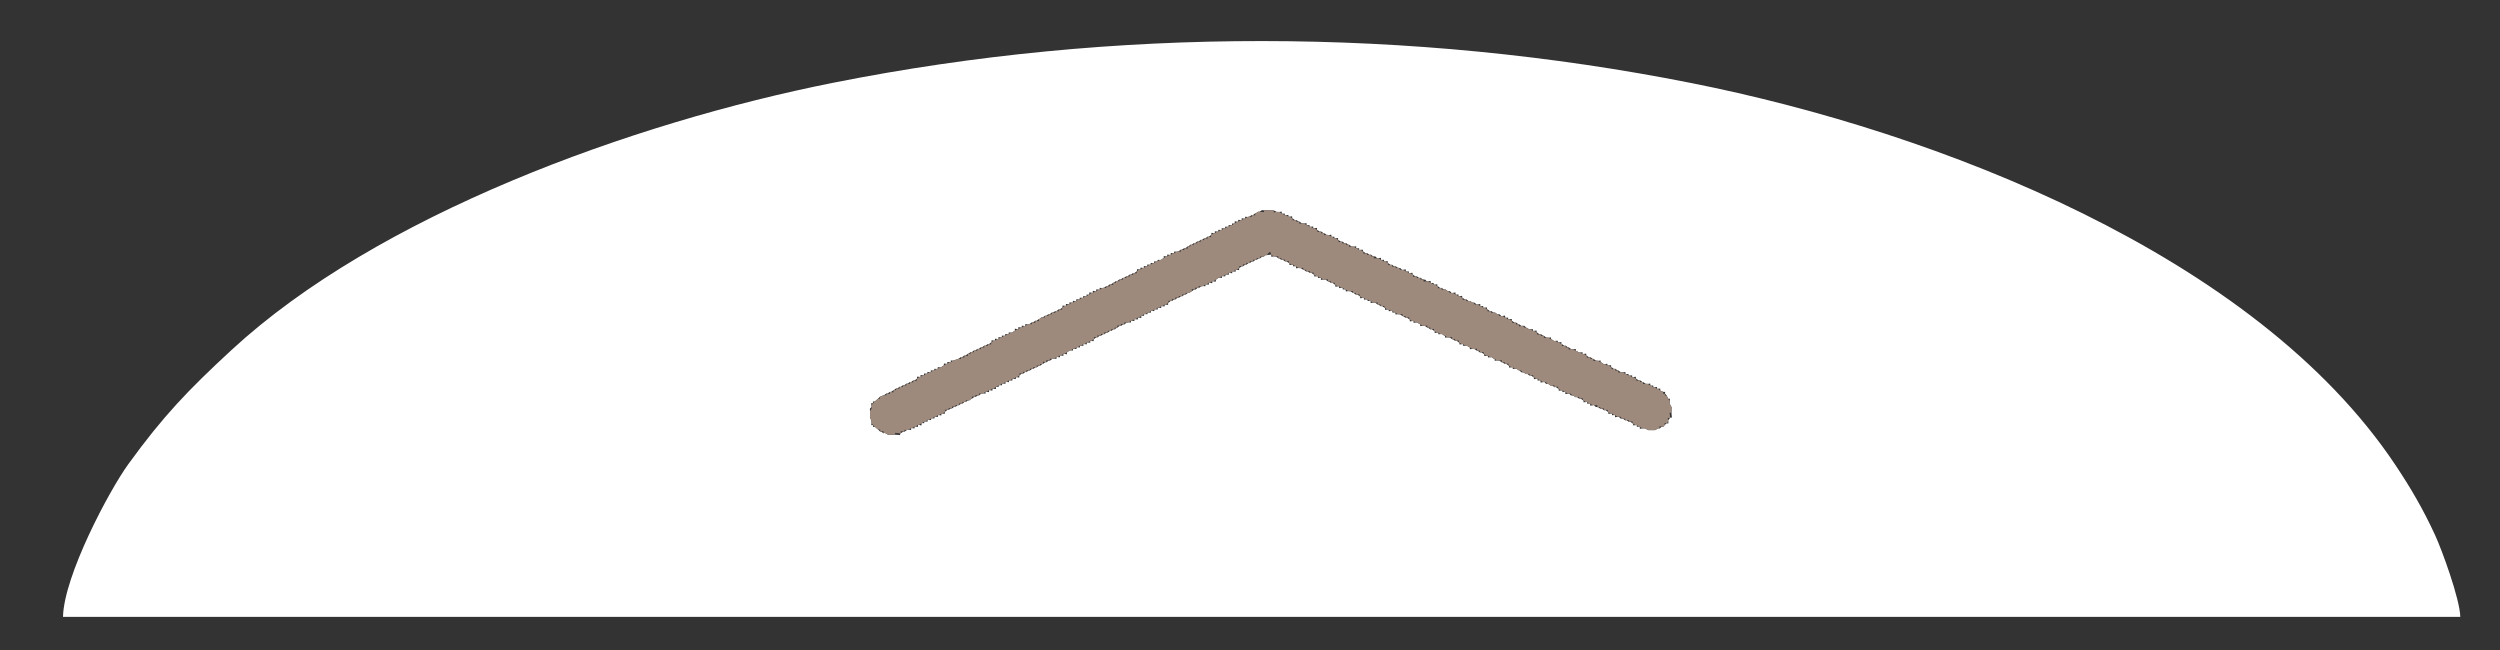 <?xml version="1.0" encoding="UTF-8"?>
<!DOCTYPE svg PUBLIC "-//W3C//DTD SVG 1.1//EN" "http://www.w3.org/Graphics/SVG/1.1/DTD/svg11.dtd">
<!-- Creator: CorelDRAW 2020 (64 Bit) -->
<svg xmlns="http://www.w3.org/2000/svg" xml:space="preserve" width="500px" height="130px" version="1.1" style="shape-rendering:geometricPrecision; text-rendering:geometricPrecision; image-rendering:optimizeQuality; fill-rule:evenodd; clip-rule:evenodd"
viewBox="0 0 500 130"
 xmlns:xlink="http://www.w3.org/1999/xlink"
 xmlns:xodm="http://www.corel.com/coreldraw/odm/2003">
 <rect x="0" y="0" width="500" height="130" fill="#333333" stroke="none"/>
 <defs>
  <style type="text/css">
   <![CDATA[
    .fil1 {fill:#9E897D}
    .fil0 {fill:white}
   ]]>
  </style>
 </defs>
 <g id="Camada_x0020_1">
  <g id="_1931693471184">
   <path class="fil0" d="M252.71 51.34l-0.27 0 -0.42 0.32 -0.26 0 -0.42 0.32 -0.26 0 -0.43 0.33 -0.25 -0.02 -0.44 0.33 -0.24 -0.01 -0.44 0.33 -0.24 -0.01 -0.45 0.34 -0.24 -0.02 -0.45 0.34 -0.08 0.05c0,0.53 0.12,0.38 -0.44,0.33l-0.25 -0.01c0,0.52 0.12,0.37 -0.44,0.33l-0.25 -0.01c0,0.5 0.12,0.36 -0.42,0.33l-0.26 -0.01c0,0.49 0.11,0.35 -0.43,0.32l-0.25 0c0,0.49 0.11,0.35 -0.43,0.33l-0.26 -0.01c0,0.48 0.1,0.33 -0.42,0.32l-0.27 0 -0.42 0.32 -0.12 0.04c0,0.58 0.13,0.43 -0.47,0.35l-0.23 -0.03c0,0.55 0.12,0.4 -0.45,0.34l-0.24 -0.02c0,0.53 0.12,0.39 -0.45,0.33l-0.24 -0.01c0,0.52 0.12,0.38 -0.44,0.33l-0.44 0.08 -0.44 0.33 -0.24 -0.02 -0.46 0.34 -0.22 -0.03 -0.47 0.35 -0.13 0.04 -0.41 0.31 -0.27 0 -0.43 0.32 -0.25 0 -0.43 0.32 -0.26 0 -0.42 0.33 -0.26 -0.02 -0.44 0.34 -0.24 -0.02 -0.44 0.34 -0.24 -0.02 -0.45 0.34 -0.08 0.05c0,0.53 0.12,0.39 -0.45,0.34l-0.24 -0.02c0,0.52 0.12,0.38 -0.44,0.34l-0.25 -0.02c0,0.51 0.12,0.37 -0.43,0.33l-0.26 -0.01c0,0.5 0.12,0.36 -0.42,0.33l-0.26 -0.01c0,0.49 0.11,0.35 -0.42,0.33l-0.27 -0.01c0,0.49 0.11,0.34 -0.41,0.33l-0.27 -0.01c0,0.48 0.11,0.33 -0.42,0.32l-0.26 0c0,0.47 0.1,0.33 -0.42,0.32l-0.14 0.04c0,0.56 0.13,0.42 -0.46,0.34l-0.23 -0.02c0,0.55 0.13,0.41 -0.45,0.34l-0.24 -0.02c0,0.53 0.12,0.39 -0.44,0.33l-0.25 -0.01c0,0.51 0.12,0.37 -0.43,0.32l-0.45 0.08 -0.44 0.34 -0.23 -0.02 -0.46 0.34 -0.23 -0.03 -0.47 0.35 -0.12 0.04 -0.42 0.31 -0.27 0 -0.42 0.33 -0.26 -0.01 -0.43 0.33 -0.25 -0.01 -0.43 0.33 -0.26 -0.01 -0.43 0.33 -0.24 -0.02 -0.44 0.34 -0.25 -0.02 -0.44 0.34 -0.09 0.05c0,0.53 0.12,0.39 -0.44,0.34l-0.24 -0.02c0,0.52 0.11,0.38 -0.45,0.33l-0.24 -0.01c0,0.52 0.12,0.38 -0.43,0.34l-0.26 -0.02c0,0.5 0.11,0.36 -0.43,0.33l-0.25 -0.01c0,0.5 0.11,0.36 -0.43,0.33l-0.26 -0.01c0,0.49 0.11,0.35 -0.42,0.33l-0.27 -0.01c0,0.48 0.11,0.33 -0.42,0.32l-0.26 0 -0.42 0.32 -0.13 0.04c0,0.56 0.13,0.42 -0.46,0.34l-0.24 -0.02c0,0.54 0.13,0.4 -0.44,0.34l-0.25 -0.02c0,0.53 0.12,0.39 -0.44,0.33l-0.25 -0.01c0,0.5 0.11,0.36 -0.43,0.32l-0.44 0.08 -0.46 0.34 -0.22 -0.02 -0.47 0.34 -0.21 -0.03 -0.47 0.35 -0.14 0.03 -0.42 0.32 -0.25 0 -0.43 0.33 -0.25 -0.01 -0.43 0.33 -0.26 -0.01 -0.43 0.33 -0.25 -0.01 -0.43 0.33 -0.25 -0.02 -0.44 0.34 -0.24 -0.02 -0.46 0.34 -0.07 0.05c0,0.54 0.12,0.39 -0.45,0.34l-0.24 -0.02c0,0.52 0.12,0.38 -0.44,0.34l-0.25 -0.02c0,0.51 0.11,0.36 -0.43,0.33l-0.25 -0.01c0,0.51 0.11,0.36 -0.43,0.33l-0.26 -0.01c0,0.49 0.11,0.35 -0.42,0.33l-0.27 -0.01c0,0.48 0.11,0.34 -0.42,0.33l-0.26 0c0,0.47 0.11,0.33 -0.42,0.32l-0.13 0.03c0,0.58 0.13,0.44 -0.47,0.35l-0.22 -0.03c0,0.56 0.12,0.41 -0.46,0.34l-0.23 -0.02c0,0.54 0.12,0.4 -0.45,0.34l-0.24 -0.02c0,0.52 0.11,0.38 -0.44,0.33l-0.44 0.08 -0.44 0.33 -0.24 -0.01 -0.45 0.33 -0.23 -0.02 -0.47 0.34 -0.13 0.04 -0.42 0.32 -0.27 0 -0.41 0.32 -0.27 0 -0.42 0.32 -0.26 0 -0.42 0.32 -0.27 -0.01 -0.42 0.33 -0.26 -0.01 -0.44 0.33 -0.23 -0.01 -0.45 0.33 -0.24 -0.02 -0.45 0.34 -0.08 0.05c0,0.53 0.12,0.38 -0.45,0.34l-0.23 -0.02c0,0.53 0.11,0.38 -0.45,0.34l-0.25 -0.02c0,0.51 0.12,0.37 -0.42,0.34l-0.26 -0.02c0,0.5 0.11,0.36 -0.43,0.33l-0.25 0c0,0.49 0.11,0.35 -0.42,0.32l-0.28 -0.01c0,0.48 0.11,0.34 -0.41,0.33l-0.26 0c0,0.47 0.1,0.32 -0.43,0.32l-0.12 0.03c0,0.59 0.13,0.44 -0.47,0.35l-0.23 -0.03c0,0.55 0.12,0.41 -0.45,0.34l-0.24 -0.01c0,0.53 0.12,0.39 -0.45,0.33l-0.24 -0.01c0,0.52 0.12,0.37 -0.43,0.32l-0.45 0.08 -0.44 0.33 -0.25 -0.03 -0.48 0.33 -0.15 0.02c0,0.49 0.1,0.33 -0.46,0.3l-0.53 -0.02 -1.36 0.02 -0.69 -0.39 -0.29 0.07 -0.47 -0.34 -0.19 0.01 -0.39 -0.4 -0.67 -0.56c-0.47,0 -0.36,0.12 -0.36,-0.34 -0.49,0 -0.35,0.1 -0.3,-0.43l-0.04 -0.48 -0.26 -0.65 -0.01 -1.26 -0.02 -0.47 0.34 -0.36 -0.03 -0.29c-0.06,-0.55 -0.2,-0.44 0.31,-0.43 -0.01,-0.47 -0.12,-0.35 0.35,-0.35l0.66 -0.56 0.37 -0.39 0.86 -0.34 0.45 -0.33 0.23 0.02 0.45 -0.34 0.23 0.03 0.48 -0.35 0.12 -0.04 0.42 -0.32 0.26 0 0.42 -0.32 0.26 0.01 0.43 -0.33 0.26 0.01 0.42 -0.33 0.26 0.01 0.43 -0.33 0.25 0.01 0.44 -0.33 0.24 0.02 0.45 -0.34 0.08 -0.05c0,-0.53 -0.12,-0.39 0.45,-0.34l0.24 0.02c0,-0.53 -0.12,-0.38 0.44,-0.34l0.25 0.02c0,-0.51 -0.12,-0.37 0.43,-0.34l0.25 0.01c0,-0.5 -0.11,-0.35 0.43,-0.32l0.25 0c0,-0.49 -0.11,-0.35 0.43,-0.32l0.27 0c0,-0.48 -0.11,-0.33 0.41,-0.32l0.27 0c0,-0.47 -0.1,-0.33 0.42,-0.32l0.26 0 0.42 -0.32 0.14 -0.03c0,-0.56 -0.13,-0.42 0.46,-0.35l0.23 0.02c0,-0.54 -0.12,-0.4 0.45,-0.33l0.24 0.01c0,-0.52 -0.12,-0.38 0.44,-0.33l1.12 -0.39 0.46 -0.33 0.22 0.02 0.47 -0.34 0.21 0.03 0.48 -0.36 0.13 -0.03 0.42 -0.32 0.26 0 0.42 -0.32 0.26 0.01 0.42 -0.33 0.26 0.01 0.44 -0.33 0.24 0.01 0.44 -0.34 0.25 0.02 0.44 -0.34 0.23 0.02 0.46 -0.34 0.08 -0.04c0,-0.54 -0.12,-0.39 0.44,-0.34l0.25 0.02c0,-0.52 -0.12,-0.38 0.43,-0.34l0.26 0.02c0,-0.51 -0.12,-0.37 0.42,-0.34l0.26 0.01c0,-0.5 -0.11,-0.35 0.43,-0.33l0.25 0.01c0,-0.49 -0.11,-0.35 0.43,-0.32l0.26 0c0,-0.48 -0.1,-0.33 0.42,-0.32l0.27 0 0.42 -0.32 0.12 -0.03c0,-0.58 -0.13,-0.44 0.47,-0.35l0.23 0.03c0,-0.56 -0.13,-0.42 0.45,-0.35l0.24 0.02c0,-0.53 -0.12,-0.38 0.45,-0.33l0.24 0.01c0,-0.52 -0.12,-0.37 0.44,-0.32l0.43 -0.09 0.45 -0.32 0.24 0.01 0.45 -0.34 0.23 0.03 0.47 -0.35 0.13 -0.03 0.41 -0.32 0.27 0 0.42 -0.32 0.27 0 0.42 -0.32 0.26 0 0.42 -0.33 0.26 0.02 0.44 -0.33 0.24 0.01 0.44 -0.33 0.24 0.01 0.44 -0.34 0.09 -0.04c0,-0.54 -0.12,-0.39 0.45,-0.34l0.23 0.01c0,-0.52 -0.11,-0.38 0.45,-0.33l0.25 0.01c0,-0.51 -0.12,-0.37 0.43,-0.33l0.26 0.02c0,-0.51 -0.12,-0.36 0.42,-0.34l0.26 0.01c0,-0.49 -0.12,-0.35 0.42,-0.33l0.26 0.01c0,-0.49 -0.1,-0.34 0.42,-0.33l0.27 0.01c0,-0.48 -0.1,-0.33 0.42,-0.32l0.26 0c0,-0.47 -0.11,-0.33 0.42,-0.32l0.13 -0.04c0,-0.57 -0.13,-0.42 0.47,-0.34l0.23 0.02c0,-0.55 -0.13,-0.41 0.45,-0.34l0.24 0.02c0,-0.53 -0.12,-0.39 0.44,-0.33l0.25 0.01c0,-0.51 -0.11,-0.37 0.43,-0.32l0.45 -0.08 0.44 -0.33 0.24 0.01 0.45 -0.34 0.23 0.03 0.46 -0.35 0.14 -0.03 0.41 -0.32 0.27 0 0.42 -0.32 0.26 0 0.43 -0.32 0.25 0.01 0.43 -0.33 0.26 0.01 0.43 -0.34 0.25 0.02 0.43 -0.34 0.25 0.02 0.45 -0.34 0.08 -0.05c0,-0.53 -0.12,-0.39 0.44,-0.34l0.25 0.02c0,-0.52 -0.12,-0.38 0.44,-0.33l0.24 0.01c0,-0.52 -0.12,-0.37 0.43,-0.33l0.26 0.01c0,-0.5 -0.11,-0.36 0.43,-0.33l0.25 0.01c0,-0.5 -0.11,-0.35 0.43,-0.33l0.26 0.01c0,-0.49 -0.11,-0.35 0.42,-0.33l0.27 0.01c0,-0.47 -0.1,-0.33 0.41,-0.32l0.27 0 0.42 -0.32 0.13 -0.04c0,-0.56 -0.13,-0.42 0.47,-0.34l0.23 0.02c0,-0.54 -0.13,-0.4 0.44,-0.34l0.25 0.02c0,-0.53 -0.12,-0.38 0.44,-0.33l0.25 0.01c0,-0.5 -0.11,-0.36 0.43,-0.32l0.44 -0.08 0.46 -0.34 0.22 0.02 0.47 -0.34 0.21 0.03 0.47 -0.35 0.14 -0.03 0.41 -0.32 0.26 0 0.43 -0.32 0.26 0 0.42 -0.33 0.26 0.02 0.43 -0.34 0.25 0.01 0.44 -0.33 0.24 0.02 0.44 -0.34 0.24 0.02 0.46 -0.34 0.07 -0.05c0,-0.53 -0.12,-0.39 0.45,-0.34l0.24 0.02c0,-0.52 -0.12,-0.38 0.44,-0.33l0.25 0.01c0,-0.5 -0.11,-0.36 0.43,-0.33l0.25 0.01c0,-0.5 -0.11,-0.36 0.43,-0.33l0.26 0.01c0,-0.49 -0.11,-0.35 0.42,-0.33l0.27 0.01c0,-0.48 -0.11,-0.33 0.42,-0.32l0.26 0c0,-0.48 -0.11,-0.33 0.42,-0.33l0.13 -0.03c0,-0.58 -0.13,-0.43 0.47,-0.35l0.22 0.03c0,-0.55 -0.12,-0.41 0.46,-0.34l0.24 0.02c0,-0.54 -0.12,-0.39 0.44,-0.33l0.25 0.01c0,-0.52 -0.12,-0.38 0.43,-0.33l0.44 -0.08 0.44 -0.33 0.25 0.02 0.45 -0.34 0.16 -0.03 0.44 -0.3 0.27 0.01 0.45 -0.31 0.44 0.02 1.96 0.03 0.58 0.29 0.55 0.01c0.57,-0.07 0.45,-0.21 0.45,0.33l0.17 0.02c0.54,-0.01 0.44,-0.16 0.44,0.32l0.29 -0.03c0.55,-0.03 0.44,-0.18 0.44,0.33l0.28 -0.03c0.58,-0.06 0.47,-0.21 0.47,0.33l0.11 0.04 0.45 0.32 0.29 -0.02 0.44 0.31 0.17 0.02 0.47 0.33 0.48 0.04c0.59,-0.07 0.47,-0.22 0.47,0.33l0.17 0.02c0.53,-0.01 0.43,-0.16 0.43,0.32l0.29 -0.02c0.55,-0.04 0.44,-0.18 0.44,0.32l0.28 -0.03c0.59,-0.06 0.47,-0.21 0.47,0.33l0.11 0.04 0.45 0.32 0.3 -0.02 0.43 0.31 0.17 0.02 0.47 0.33 0.48 0.04c0.59,-0.07 0.47,-0.22 0.47,0.34l0.17 0.01c0.54,-0.01 0.43,-0.16 0.43,0.32l0.3 -0.02c0.55,-0.04 0.44,-0.19 0.44,0.32l0.12 0.04 0.46 0.33 0.28 -0.03 0.45 0.32 0.29 -0.02 0.43 0.32 0.19 0.02 0.46 0.33 0.48 0.04c0.59,-0.08 0.46,-0.23 0.46,0.33l0.17 0.02c0.54,-0.02 0.43,-0.16 0.43,0.32l0.3 -0.03c0.55,-0.03 0.44,-0.18 0.44,0.33l0.13 0.03 0.46 0.34 0.28 -0.04 0.44 0.33 0.3 -0.03 0.43 0.32 0.18 0.02 0.32 0.04 0.34 0.36 0.28 -0.03c0.59,-0.08 0.47,-0.23 0.47,0.33l0.17 0.02c0.54,-0.02 0.44,-0.17 0.44,0.32l0.29 -0.03c0.55,-0.04 0.44,-0.19 0.44,0.33l0.12 0.04 0.46 0.33 0.29 -0.03 0.43 0.32 0.3 -0.02 0.43 0.31 0.19 0.02 0.32 0.05 0.33 0.35 0.28 -0.03c0.6,-0.08 0.47,-0.23 0.47,0.33l0.17 0.02c0.54,-0.01 0.44,-0.16 0.44,0.32l0.29 -0.02c0.55,-0.04 0.44,-0.19 0.44,0.32l0.13 0.04 0.46 0.33 0.28 -0.03 0.44 0.32 0.3 -0.02 0.43 0.31 0.18 0.03 0.33 0.04 0.33 0.35 0.28 -0.03c0.6,-0.08 0.47,-0.23 0.47,0.34l0.17 0.01c0.54,-0.02 0.43,-0.16 0.43,0.32l0.3 -0.02c0.56,-0.05 0.44,-0.19 0.44,0.32l0.13 0.04 0.45 0.33 0.29 -0.03 0.43 0.32 0.3 -0.02 0.43 0.31 0.19 0.03 0.32 0.04 0.33 0.36 0.28 -0.04c0.61,-0.08 0.48,-0.23 0.48,0.34l0.16 0.02c0.54,-0.03 0.44,-0.17 0.44,0.32l0.29 -0.03c0.56,-0.04 0.45,-0.19 0.45,0.33l0.12 0.03 0.45 0.33 0.29 -0.03 0.43 0.33 0.3 -0.02 0.43 0.31 0.19 0.02 0.33 0.04 0.33 0.36 0.27 -0.04c0.61,-0.08 0.48,-0.23 0.48,0.34l0.16 0.02c0.54,-0.02 0.44,-0.17 0.44,0.32l0.29 -0.03c0.57,-0.04 0.45,-0.19 0.45,0.33l0.13 0.03 0.45 0.33 0.29 -0.02 0.43 0.32 0.3 -0.02 0.43 0.31 0.18 0.03 0.33 0.03 0.33 0.36 0.28 -0.04c0.61,-0.08 0.48,-0.23 0.48,0.35l0.16 0.01c0.55,-0.02 0.44,-0.17 0.44,0.32l0.29 -0.03c0.56,-0.04 0.45,-0.19 0.45,0.33l0.12 0.04 0.45 0.33 0.29 -0.03 0.43 0.32 0.17 0.02 0.48 0.34 0.27 -0.04 0.33 0.03 0.33 0.37 0.18 0.02 0.44 0.31 0.3 -0.02c0.54,-0.03 0.44,-0.18 0.44,0.32l0.28 -0.02c0.57,-0.05 0.45,-0.2 0.45,0.33l0.12 0.03 0.46 0.33 0.28 -0.03 0.44 0.32 0.16 0.02 0.48 0.34 0.48 0.04c0.57,-0.06 0.46,-0.21 0.46,0.32l0.18 0.03 0.43 0.31 0.3 -0.03c0.54,-0.02 0.44,-0.17 0.44,0.33l0.28 -0.03c0.57,-0.05 0.45,-0.2 0.45,0.33l0.13 0.03 0.45 0.33 0.29 -0.02 0.43 0.31 0.17 0.02 0.48 0.34 0.47 0.04c0.58,-0.06 0.46,-0.21 0.46,0.32l0.19 0.03 0.43 0.31 0.29 -0.02c0.55,-0.03 0.44,-0.18 0.44,0.32l0.29 -0.03c0.56,-0.05 0.45,-0.19 0.45,0.33l0.12 0.04 0.45 0.32 0.29 -0.02 0.43 0.32 0.17 0.01 0.48 0.34 0.48 0.04c0.57,-0.06 0.46,-0.21 0.46,0.32l0.18 0.03 0.43 0.31 0.3 -0.02c0.55,-0.03 0.44,-0.18 0.44,0.32l0.28 -0.03c0.58,-0.05 0.46,-0.2 0.46,0.33l0.12 0.04 0.45 0.33 0.29 -0.03 0.43 0.32 0.17 0.02 0.47 0.33 0.48 0.04c0.58,-0.06 0.46,-0.21 0.46,0.33l0.18 0.02c0.54,-0.01 0.44,-0.16 0.44,0.31l0.29 -0.02c0.55,-0.03 0.44,-0.17 0.44,0.33l0.28 -0.03c0.58,-0.06 0.46,-0.21 0.46,0.33l0.12 0.03 0.45 0.33 0.29 -0.03 0.43 0.32 0.17 0.02 0.48 0.34 0.48 0.03c0.58,-0.07 0.46,-0.22 0.46,0.33l0.18 0.02c0.53,-0.01 0.43,-0.16 0.43,0.32l0.3 -0.02c0.54,-0.04 0.43,-0.18 0.43,0.32l0.25 -0.01c0.52,-0.02 0.4,-0.15 0.4,0.36l0.61 0.28c0.48,0.01 0.37,-0.11 0.35,0.36l0.34 0.35 0.27 0.65c0.5,0 0.36,-0.11 0.34,0.42l-0.05 0.55 0.41 0.73 -0.02 1.11 0.04 0.53c0.04,0.55 0.18,0.44 -0.31,0.44l-0.03 0.09 -0.36 0.46 0.04 0.27c-0.02,0.47 0.1,0.36 -0.37,0.32l-0.34 0.34 -0.33 0.37 -0.27 -0.04 -0.45 0.37 -0.23 -0.05 -0.68 0.37 -1.33 0.01 -0.69 -0.36 -0.54 0.01c-0.6,0.08 -0.48,0.23 -0.48,-0.34l-0.17 -0.02c-0.53,0.02 -0.43,0.17 -0.43,-0.31l-0.29 0.02c-0.56,0.04 -0.44,0.19 -0.44,-0.32l-0.13 -0.04 -0.46 -0.33 -0.28 0.03 -0.44 -0.33 -0.29 0.03 -0.43 -0.32 -0.19 -0.02 -0.33 -0.04 -0.33 -0.35 -0.28 0.03c-0.6,0.08 -0.47,0.23 -0.47,-0.34l-0.17 -0.02c-0.54,0.03 -0.43,0.17 -0.43,-0.31l-0.3 0.02c-0.55,0.04 -0.44,0.19 -0.44,-0.33l-0.12 -0.04 -0.46 -0.33 -0.28 0.03 -0.44 -0.32 -0.3 0.02 -0.43 -0.31 -0.18 -0.02 -0.33 -0.04 -0.33 -0.36 -0.28 0.04c-0.61,0.08 -0.48,0.23 -0.48,-0.34l-0.16 -0.02c-0.55,0.02 -0.44,0.17 -0.44,-0.32l-0.29 0.03c-0.56,0.04 -0.44,0.19 -0.44,-0.33l-0.13 -0.04 -0.46 -0.33 -0.28 0.03 -0.44 -0.32 -0.29 0.02 -0.43 -0.31 -0.19 -0.03 -0.33 -0.03 -0.33 -0.36 -0.28 0.03c-0.6,0.09 -0.47,0.24 -0.47,-0.34l-0.17 -0.01c-0.54,0.02 -0.43,0.17 -0.43,-0.32l-0.29 0.02c-0.56,0.05 -0.45,0.19 -0.45,-0.32l-0.12 -0.04 -0.46 -0.33 -0.28 0.03 -0.43 -0.32 -0.31 0.02 -0.43 -0.31 -0.19 -0.03 -0.32 -0.03 -0.33 -0.36 -0.28 0.03c-0.61,0.09 -0.48,0.24 -0.48,-0.34l-0.16 -0.01c-0.54,0.02 -0.44,0.17 -0.44,-0.32l-0.29 0.02c-0.56,0.05 -0.44,0.19 -0.44,-0.33l-0.13 -0.03 -0.45 -0.33 -0.29 0.03 -0.43 -0.32 -0.3 0.01 -0.43 -0.31 -0.19 -0.02 -0.33 -0.04 -0.33 -0.36 -0.18 -0.02 -0.44 -0.32 -0.29 0.02c-0.55,0.03 -0.44,0.17 -0.44,-0.32l-0.29 0.03c-0.56,0.04 -0.45,0.19 -0.45,-0.33l-0.12 -0.04 -0.45 -0.32 -0.29 0.02 -0.43 -0.32 -0.17 -0.01 -0.48 -0.34 -0.48 -0.04c-0.57,0.06 -0.46,0.21 -0.46,-0.32l-0.18 -0.03 -0.43 -0.31 -0.3 0.02c-0.55,0.03 -0.44,0.18 -0.44,-0.32l-0.28 0.03c-0.57,0.04 -0.45,0.19 -0.45,-0.33l-0.13 -0.04 -0.45 -0.33 -0.29 0.03 -0.43 -0.32 -0.17 -0.01 -0.48 -0.34 -0.48 -0.04c-0.57,0.06 -0.45,0.21 -0.45,-0.32l-0.18 -0.03 -0.43 -0.31 -0.3 0.02c-0.55,0.02 -0.44,0.17 -0.44,-0.32l-0.28 0.02c-0.57,0.05 -0.46,0.2 -0.46,-0.33l-0.12 -0.03 -0.45 -0.33 -0.29 0.03 -0.44 -0.32 -0.16 -0.02 -0.48 -0.34 -0.48 -0.03c-0.57,0.06 -0.46,0.21 -0.46,-0.33l-0.18 -0.02 -0.43 -0.31 -0.3 0.01c-0.54,0.03 -0.43,0.18 -0.43,-0.32l-0.29 0.03c-0.56,0.05 -0.45,0.2 -0.45,-0.33l-0.13 -0.03 -0.45 -0.33 -0.29 0.03 -0.43 -0.32 -0.17 -0.02 -0.48 -0.34 -0.48 -0.03c-0.57,0.06 -0.45,0.21 -0.45,-0.33l-0.18 -0.03 -0.43 -0.31 -0.3 0.02c-0.55,0.03 -0.44,0.18 -0.44,-0.32l-0.28 0.03c-0.58,0.05 -0.46,0.2 -0.46,-0.33l-0.12 -0.04 -0.45 -0.32 -0.29 0.02 -0.44 -0.31 -0.16 -0.02 -0.48 -0.34 -0.48 -0.04c-0.57,0.06 -0.45,0.21 -0.45,-0.32l-0.18 -0.03c-0.54,0.01 -0.44,0.16 -0.44,-0.31l-0.29 0.02c-0.55,0.03 -0.44,0.18 -0.44,-0.32l-0.28 0.03c-0.58,0.05 -0.46,0.2 -0.46,-0.33l-0.13 -0.04 -0.45 -0.32 -0.29 0.02 -0.43 -0.32 -0.17 -0.02 -0.47 -0.33 -0.48 -0.04c-0.58,0.07 -0.46,0.22 -0.46,-0.33l-0.18 -0.02c-0.53,0.01 -0.43,0.16 -0.43,-0.31l-0.3 0.02c-0.54,0.03 -0.43,0.18 -0.43,-0.32l-0.29 0.03c-0.58,0.05 -0.46,0.2 -0.46,-0.33l-0.12 -0.04 -0.45 -0.33 -0.29 0.03 -0.43 -0.32 -0.17 -0.02 -0.47 -0.33 -0.48 -0.04c-0.59,0.07 -0.47,0.22 -0.47,-0.33l-0.17 -0.02c-0.54,0.01 -0.44,0.16 -0.44,-0.32l-0.29 0.03c-0.55,0.03 -0.44,0.18 -0.44,-0.33l-0.28 0.03c-0.59,0.06 -0.47,0.21 -0.47,-0.33l-0.11 -0.04 -0.45 -0.32 -0.29 0.02 -0.44 -0.31 -0.17 -0.02 -0.47 -0.33 -0.48 -0.04c-0.59,0.07 -0.47,0.22 -0.47,-0.33l-0.17 -0.02c-0.53,0.01 -0.43,0.16 -0.43,-0.32l-0.29 0.02c-0.55,0.03 -0.44,0.18 -0.44,-0.32l-0.13 -0.04 -0.46 -0.33 -0.28 0.03 -0.45 -0.32 -0.29 0.02 -0.43 -0.31 -0.17 -0.03 -0.47 -0.32 -0.48 -0.04c-0.59,0.07 -0.47,0.22 -0.47,-0.34l-0.17 -0.02c-0.54,0.02 -0.43,0.17 -0.43,-0.31l-0.3 0.02c-0.55,0.04 -0.44,0.19 -0.44,-0.32l-0.13 -0.04 -0.46 -0.33 -0.28 0.03 -0.44 -0.32 -0.29 0.02 -0.43 -0.32 -0.19 -0.02 -0.46 -0.33 -0.47 -0.04c-0.6,0.08 -0.47,0.23 -0.47,-0.33l-0.06 -0.03 -0.81 0.1 -0.26 0 -0.42 0.32zm-240.11 72.04l479.46 0c-0.08,-3.58 -3.71,-13.5 -5.07,-16.42 -2.42,-5.23 -4.86,-9.39 -7.89,-13.93 -28.06,-42.13 -91.9,-66.71 -140.83,-76.42 -56.07,-11.14 -115.53,-11.23 -171.61,-0.06 -40.28,8.02 -91.17,26.46 -120.42,53.51 -8.58,7.93 -13.56,13.1 -20.56,22.75 -3.88,5.35 -12.9,22.35 -13.08,30.57z"/>
   <path class="fil1" d="M252.36 42.39l-0.45 -0.04 -0.27 -0.01 -0.44 0.3 -0.16 0.03c0,0.55 0.12,0.4 -0.45,0.34l-0.25 -0.02c0,0.53 0.12,0.38 -0.44,0.33l-0.44 0.08 -0.43 0.33 -0.25 -0.01 -0.44 0.33 -0.24 -0.02 -0.46 0.34 -0.22 -0.03 -0.47 0.35 -0.13 0.03 -0.42 0.33 -0.26 0 -0.42 0.32 -0.27 -0.01 -0.42 0.33 -0.26 -0.01 -0.43 0.33 -0.25 -0.01 -0.43 0.33 -0.25 -0.01 -0.44 0.33 -0.24 -0.02 -0.45 0.34 -0.07 0.05c0,0.55 0.12,0.4 -0.46,0.34l-0.24 -0.02c0,0.53 0.12,0.39 -0.44,0.34l-0.24 -0.02c0,0.52 0.11,0.37 -0.44,0.33l-0.25 -0.01c0,0.51 0.12,0.37 -0.43,0.34l-0.26 -0.02c0,0.49 0.11,0.35 -0.42,0.33l-0.26 0c0,0.48 0.11,0.34 -0.43,0.32l-0.26 0c0,0.47 0.11,0.33 -0.41,0.32l-0.14 0.03c0,0.58 0.14,0.44 -0.47,0.35l-0.21 -0.03c0,0.57 0.12,0.42 -0.47,0.34l-0.22 -0.02c0,0.55 0.12,0.41 -0.46,0.34l-0.44 0.08 -0.43 0.32 -0.25 -0.01 -0.44 0.33 -0.25 -0.02 -0.44 0.34 -0.23 -0.02 -0.47 0.34 -0.13 0.04 -0.42 0.32 -0.27 0 -0.41 0.32 -0.27 -0.01 -0.42 0.33 -0.26 -0.01 -0.43 0.33 -0.25 -0.01 -0.43 0.33 -0.26 -0.01 -0.43 0.33 -0.24 -0.01 -0.44 0.33 -0.25 -0.02 -0.44 0.34 -0.08 0.05c0,0.54 0.12,0.4 -0.45,0.34l-0.25 -0.02c0,0.53 0.12,0.38 -0.43,0.34l-0.25 -0.02c0,0.52 0.11,0.37 -0.43,0.34l-0.26 -0.01c0,0.5 0.11,0.36 -0.43,0.33l-0.25 -0.01c0,0.49 0.1,0.35 -0.43,0.32l-0.26 0c0,0.48 0.1,0.33 -0.42,0.32l-0.27 0c0,0.47 0.11,0.33 -0.41,0.32l-0.14 0.03c0,0.58 0.13,0.43 -0.46,0.35l-0.23 -0.03c0,0.56 0.12,0.41 -0.45,0.34l-0.24 -0.01c0,0.53 0.13,0.39 -0.44,0.33l-0.45 0.08 -0.43 0.32 -0.25 -0.01 -0.44 0.33 -0.24 -0.02 -0.45 0.34 -0.23 -0.02 -0.47 0.34 -0.13 0.04 -0.42 0.32 -0.26 0 -0.42 0.32 -0.27 -0.01 -0.42 0.33 -0.26 -0.01 -0.42 0.33 -0.26 -0.01 -0.42 0.34 -0.26 -0.02 -0.43 0.33 -0.25 -0.01 -0.45 0.33 -0.23 -0.01 -0.45 0.34 -0.09 0.04c0,0.53 0.12,0.38 -0.44,0.34l-0.24 -0.01c0,0.52 0.12,0.37 -0.44,0.33l-0.24 -0.01c0,0.51 0.11,0.37 -0.44,0.33l-0.26 -0.02c0,0.5 0.11,0.36 -0.42,0.33l-0.26 0c0,0.49 0.11,0.34 -0.42,0.32l-0.27 0c0,0.47 0.1,0.33 -0.42,0.32l-0.27 0 -0.41 0.32 -0.13 0.03c0,0.58 0.13,0.44 -0.47,0.35l-0.23 -0.03c0,0.55 0.12,0.41 -0.45,0.34l-0.24 -0.01c0,0.52 0.11,0.38 -0.45,0.32l-0.43 0.09 -0.44 0.32 -0.24 -0.01 -0.45 0.33 -0.24 -0.02 -0.45 0.35 -0.23 -0.03 -0.47 0.35 -0.12 0.03 -0.42 0.32 -0.27 0 -0.42 0.32 -0.26 0 -0.43 0.32 -0.25 -0.01 -0.43 0.33 -0.26 -0.01 -0.42 0.34 -0.26 -0.02 -0.43 0.34 -0.25 -0.02 -0.44 0.34 -0.08 0.04c0,0.55 0.12,0.4 -0.46,0.34l-0.23 -0.02c0,0.53 0.11,0.39 -0.44,0.34l-0.25 -0.02c0,0.52 0.11,0.38 -0.44,0.34l-0.24 -0.01c0,0.51 0.11,0.37 -0.44,0.33l-0.26 -0.01c0,0.49 0.12,0.35 -0.42,0.33l-0.26 -0.01c0,0.48 0.11,0.34 -0.42,0.32l-0.26 0c0,0.48 0.1,0.34 -0.42,0.32l-0.13 0.03c0,0.59 0.13,0.44 -0.48,0.36l-0.21 -0.03c0,0.56 0.13,0.41 -0.47,0.34l-0.22 -0.02c0,0.54 0.12,0.4 -0.46,0.33l-1.12 0.39 -0.44 0.33 -0.24 -0.01 -0.45 0.33 -0.23 -0.02 -0.46 0.35 -0.14 0.03 -0.42 0.32 -0.26 0 -0.42 0.32 -0.27 0 -0.41 0.32 -0.27 0 -0.43 0.32 -0.25 0 -0.43 0.32 -0.25 -0.01 -0.43 0.34 -0.25 -0.02 -0.44 0.34 -0.24 -0.02 -0.45 0.34 -0.08 0.05c0,0.53 0.12,0.39 -0.45,0.34l-0.24 -0.02c0,0.52 0.12,0.38 -0.44,0.33l-0.25 -0.01c0,0.51 0.12,0.37 -0.43,0.33l-0.26 -0.01c0,0.5 0.12,0.36 -0.42,0.33l-0.26 -0.01c0,0.49 0.11,0.35 -0.43,0.33l-0.26 -0.01c0,0.48 0.11,0.34 -0.42,0.32l-0.26 0c0,0.47 0.1,0.33 -0.42,0.32l-0.12 0.04c0,0.58 0.13,0.44 -0.48,0.35l-0.23 -0.03c0,0.55 0.13,0.41 -0.45,0.34l-0.23 -0.02c0,0.54 0.12,0.39 -0.45,0.33l-0.86 0.34c0,0.5 0.13,0.37 -0.37,0.39l-0.66 0.56 -0.35 0.35 -0.31 0.43 0.03 0.29 -0.01 0.36 -0.31 0.47 0.01 1.26 0.26 0.65 0.04 0.48 0.3 0.43 0.36 0.34 0.67 0.56c0.52,0 0.39,-0.12 0.39,0.4l0.19 -0.01c0.6,-0.09 0.47,-0.23 0.47,0.34l0.29 -0.07 0.69 0.39 1.36 -0.02c0,-0.55 -0.1,-0.36 0.53,-0.32l0.46 0.04 0.15 -0.02c0,-0.57 -0.13,-0.42 0.48,-0.33l0.25 0.03c0,-0.53 -0.12,-0.38 0.44,-0.33l0.45 -0.08 0.43 -0.32 0.24 0.01 0.45 -0.33 0.24 0.01 0.45 -0.34 0.23 0.03 0.47 -0.35 0.12 -0.03 0.43 -0.32 0.26 0 0.41 -0.33 0.28 0.01 0.42 -0.32 0.25 0 0.43 -0.33 0.26 0.02 0.42 -0.34 0.25 0.02 0.45 -0.34 0.23 0.02 0.45 -0.34 0.08 -0.05c0,-0.54 -0.12,-0.39 0.45,-0.34l0.24 0.02c0,-0.52 -0.12,-0.38 0.45,-0.33l0.23 0.01c0,-0.52 -0.11,-0.38 0.44,-0.33l0.26 0.01c0,-0.51 -0.12,-0.36 0.42,-0.33l0.27 0.01c0,-0.49 -0.11,-0.35 0.42,-0.32l0.26 0c0,-0.49 -0.11,-0.34 0.42,-0.32l0.27 0c0,-0.48 -0.11,-0.34 0.41,-0.32l0.27 0 0.42 -0.32 0.13 -0.04c0,-0.57 -0.13,-0.42 0.47,-0.34l0.23 0.02c0,-0.54 -0.13,-0.4 0.45,-0.33l0.24 0.01c0,-0.52 -0.12,-0.38 0.44,-0.33l0.44 -0.08 0.44 -0.33 0.24 0.02 0.45 -0.34 0.23 0.02 0.46 -0.34 0.22 0.03 0.47 -0.35 0.13 -0.03 0.42 -0.32 0.26 0 0.42 -0.33 0.27 0.01 0.42 -0.33 0.26 0.01 0.43 -0.33 0.25 0.01 0.43 -0.33 0.25 0.02 0.44 -0.34 0.24 0.02 0.45 -0.34 0.07 -0.05c0,-0.54 -0.12,-0.4 0.46,-0.34l0.24 0.02c0,-0.53 -0.12,-0.38 0.44,-0.34l0.25 0.02c0,-0.51 -0.12,-0.37 0.43,-0.33l0.25 0.01c0,-0.51 -0.12,-0.37 0.43,-0.33l0.26 0.01c0,-0.49 -0.11,-0.35 0.43,-0.33l0.25 0.01c0,-0.49 -0.11,-0.34 0.43,-0.33l0.25 0c0,-0.47 -0.1,-0.33 0.42,-0.32l0.14 -0.03c0,-0.58 -0.14,-0.44 0.47,-0.35l0.21 0.03c0,-0.57 -0.12,-0.42 0.47,-0.34l0.22 0.02c0,-0.55 -0.12,-0.41 0.46,-0.34l0.44 -0.08 0.43 -0.32 0.25 0.01 0.44 -0.33 0.25 0.02 0.44 -0.34 0.24 0.02 0.46 -0.34 0.13 -0.04 0.42 -0.32 0.26 0 0.42 -0.32 0.27 0.01 0.42 -0.33 0.26 0.01 0.43 -0.33 0.25 0.01 0.43 -0.33 0.26 0.02 0.43 -0.34 0.24 0.01 0.45 -0.33 0.24 0.02 0.44 -0.34 0.09 -0.05c0,-0.54 -0.13,-0.39 0.44,-0.34l0.25 0.02c0,-0.52 -0.12,-0.38 0.44,-0.34l0.24 0.02c0,-0.51 -0.11,-0.37 0.43,-0.33l0.26 0.01c0,-0.51 -0.11,-0.36 0.43,-0.33l0.25 0.01c0,-0.5 -0.1,-0.35 0.43,-0.33l0.26 0.01c0,-0.48 -0.1,-0.34 0.42,-0.33l0.27 0c0,-0.47 -0.11,-0.32 0.42,-0.31l0.12 -0.04c0,-0.59 -0.14,-0.44 0.47,-0.35l0.23 0.03c0,-0.55 -0.12,-0.41 0.46,-0.34l0.23 0.02c0,-0.54 -0.13,-0.4 0.44,-0.34l0.45 -0.08 0.43 -0.32 0.25 0.01 0.44 -0.33 0.24 0.02 0.45 -0.34 0.23 0.02 0.46 -0.34 0.14 -0.04 0.42 -0.32 0.26 0 0.42 -0.32 0.27 0.01 0.41 -0.33 0.27 0.01 0.42 -0.33 0.26 0.01 0.42 -0.33 0.26 0.01 0.43 -0.33 0.25 0.02 0.44 -0.34 0.24 0.02 0.45 -0.34 0.08 -0.05c0,-0.53 -0.12,-0.39 0.45,-0.34l0.24 0.02c0,-0.53 -0.12,-0.38 0.44,-0.34l0.24 0.02c0,-0.52 -0.11,-0.38 0.44,-0.34l0.26 0.02c0,-0.5 -0.12,-0.36 0.42,-0.33l0.26 0c0,-0.48 -0.11,-0.34 0.43,-0.32l0.25 0c0,-0.48 -0.1,-0.34 0.43,-0.32l0.27 0 0.41 -0.31 0.13 -0.04c0,-0.58 -0.13,-0.43 0.47,-0.35l0.22 0.03c0,-0.56 -0.12,-0.42 0.46,-0.34l0.24 0.02c0,-0.52 -0.11,-0.38 0.44,-0.33l0.44 -0.08 0.44 -0.33 0.24 0.01 0.45 -0.33 0.24 0.02 0.45 -0.34 0.23 0.03 0.47 -0.35 0.12 -0.04 0.42 -0.32 0.27 0 0.42 -0.32 0.26 0.01 0.43 -0.33 0.25 0 0.43 -0.32 0.26 0.01 0.42 -0.33 0.25 0.01 0.44 -0.33 0.25 0.01 0.44 -0.33 0.08 -0.05c0,-0.54 -0.12,-0.4 0.45,-0.34l0.24 0.02c0,-0.53 -0.12,-0.39 0.45,-0.34l0.24 0.01c0,-0.52 -0.12,-0.37 0.44,-0.33l0.24 0.01c0,-0.51 -0.11,-0.36 0.44,-0.33l0.25 0.02c0,-0.5 -0.11,-0.36 0.43,-0.33l0.26 0c0,-0.48 -0.11,-0.34 0.42,-0.32l0.26 0c0,-0.48 -0.1,-0.33 0.42,-0.32l0.27 0 0.42 -0.32 0.26 0c0.14,-0.26 0.81,-1.13 0.81,-0.1l0.06 0.03 0.47 0.33 0.47 0.04c0.59,-0.07 0.46,-0.21 0.46,0.33l0.19 0.02c0.53,-0.01 0.43,-0.16 0.43,0.32l0.29 -0.02c0.55,-0.04 0.44,-0.19 0.44,0.32l0.28 -0.03c0.58,-0.06 0.46,-0.21 0.46,0.33l0.13 0.04 0.44 0.32 0.3 -0.02 0.43 0.31 0.17 0.02 0.47 0.34 0.48 0.04c0.59,-0.08 0.47,-0.23 0.47,0.32l0.17 0.03c0.54,-0.02 0.43,-0.17 0.43,0.31l0.29 -0.02c0.56,-0.04 0.45,-0.19 0.45,0.32l0.28 -0.03c0.58,-0.06 0.46,-0.21 0.46,0.33l0.13 0.04 0.44 0.32 0.29 -0.02 0.43 0.32 0.17 0.02 0.47 0.33 0.48 0.04c0.6,-0.08 0.47,-0.23 0.47,0.33l0.17 0.02c0.54,-0.02 0.44,-0.17 0.44,0.31l0.29 -0.02c0.56,-0.04 0.45,-0.19 0.45,0.32l0.11 0.04 0.47 0.33 0.28 -0.03 0.44 0.33 0.29 -0.03 0.44 0.32 0.17 0.02 0.47 0.33 0.48 0.04c0.59,-0.08 0.47,-0.23 0.47,0.33l0.17 0.02c0.53,-0.02 0.43,-0.16 0.43,0.32l0.29 -0.03c0.56,-0.04 0.45,-0.19 0.45,0.33l0.12 0.04 0.46 0.33 0.29 -0.03 0.43 0.32 0.3 -0.02 0.43 0.31 0.18 0.02 0.46 0.33 0.48 0.04c0.6,-0.08 0.47,-0.23 0.47,0.33l0.17 0.02c0.54,-0.02 0.43,-0.17 0.43,0.32l0.29 -0.02c0.56,-0.05 0.45,-0.19 0.45,0.32l0.13 0.04 0.46 0.33 0.28 -0.03 0.44 0.32 0.29 -0.02 0.44 0.31 0.18 0.03 0.45 0.32 0.48 0.04c0.6,-0.08 0.48,-0.23 0.48,0.34l0.16 0.02c0.54,-0.02 0.44,-0.17 0.44,0.31l0.29 -0.02c0.56,-0.05 0.45,-0.2 0.45,0.32l0.12 0.04 0.46 0.33 0.28 -0.03 0.44 0.32 0.3 -0.02 0.43 0.31 0.18 0.03 0.45 0.33 0.48 0.03c0.61,-0.08 0.48,-0.23 0.48,0.34l0.17 0.02c0.54,-0.02 0.43,-0.17 0.43,0.32l0.29 -0.03c0.57,-0.05 0.45,-0.2 0.45,0.33l0.13 0.03 0.45 0.33 0.29 -0.03 0.43 0.32 0.3 -0.01 0.43 0.31 0.18 0.02 0.46 0.33 0.48 0.03c0.61,-0.08 0.48,-0.24 0.48,0.34l0.16 0.02c0.54,-0.02 0.44,-0.17 0.44,0.32l0.29 -0.03c0.57,-0.05 0.45,-0.2 0.45,0.33l0.12 0.03 0.46 0.33 0.28 -0.02 0.44 0.32 0.3 -0.02 0.43 0.31 0.18 0.03 0.45 0.32 0.48 0.04c0.61,-0.09 0.48,-0.24 0.48,0.34l0.17 0.01c0.54,-0.03 0.43,-0.17 0.43,0.32l0.29 -0.03c0.57,-0.04 0.45,-0.19 0.45,0.33l0.13 0.04 0.45 0.33 0.28 -0.03 0.44 0.32 0.3 -0.02 0.43 0.31 0.18 0.03 0.46 0.32 0.48 0.04c0.61,-0.1 0.48,-0.25 0.48,0.34l0.17 0.01c0.54,-0.03 0.43,-0.17 0.43,0.32l0.29 -0.02c0.57,-0.06 0.45,-0.21 0.45,0.32l0.12 0.04 0.45 0.33 0.29 -0.03 0.44 0.32 0.29 -0.02 0.44 0.32 0.18 0.02 0.33 0.03 0.33 0.37 0.19 0.02 0.43 0.31 0.3 -0.01c0.54,-0.03 0.43,-0.18 0.43,0.32l0.29 -0.03c0.57,-0.05 0.45,-0.2 0.45,0.33l0.13 0.03 0.44 0.33 0.29 -0.02 0.44 0.32 0.16 0.01 0.48 0.34 0.28 -0.03 0.33 0.03 0.32 0.36 0.19 0.03 0.43 0.31 0.31 -0.02c0.54,-0.03 0.43,-0.18 0.43,0.32l0.28 -0.03c0.58,-0.06 0.46,-0.21 0.46,0.33l0.12 0.04 0.45 0.32 0.29 -0.02 0.43 0.32 0.17 0.01 0.47 0.34 0.28 -0.03 0.33 0.03 0.33 0.36 0.19 0.03 0.43 0.31 0.29 -0.02c0.55,-0.03 0.44,-0.18 0.44,0.32l0.28 -0.03c0.58,-0.05 0.46,-0.2 0.46,0.33l0.13 0.04 0.44 0.33 0.29 -0.03 0.44 0.32 0.16 0.02 0.48 0.34 0.28 -0.04 0.33 0.03c0.46,-0.01 0.33,-0.12 0.33,0.37l0.18 0.02c0.53,-0.01 0.43,-0.16 0.43,0.31l0.3 -0.02c0.55,-0.03 0.44,-0.18 0.44,0.32l0.28 -0.03c0.58,-0.05 0.46,-0.2 0.46,0.33l0.12 0.04 0.44 0.33 0.3 -0.02 0.43 0.31 0.17 0.02 0.47 0.34 0.28 -0.03 0.33 0.02 0.33 0.37 0.19 0.02c0.53,-0.01 0.43,-0.16 0.43,0.32l0.29 -0.03c0.55,-0.03 0.44,-0.18 0.44,0.33l0.28 -0.03c0.58,-0.06 0.46,-0.21 0.46,0.33l0.13 0.04 0.44 0.32 0.29 -0.02 0.43 0.31 0.17 0.02 0.48 0.34 0.54 -0.01 0.69 0.36 1.33 -0.01 0.68 -0.37 0.23 0.05c0,-0.58 -0.13,-0.44 0.45,-0.37l0.27 0.04 0.33 -0.37c-0.04,-0.49 -0.15,-0.38 0.34,-0.34l0.37 -0.32 -0.04 -0.27c-0.07,-0.59 -0.21,-0.46 0.36,-0.46l0.03 -0.09 -0.03 -0.44c-0.03,-0.63 -0.22,-0.53 0.3,-0.53l0.02 -1.11 -0.41 -0.73 0.05 -0.55 -0.34 -0.42 -0.27 -0.65c-0.47,0 -0.36,0.12 -0.34,-0.35 -0.47,0.01 -0.35,0.12 -0.35,-0.36l-0.61 -0.28 -0.4 -0.36 -0.25 0.01 -0.43 -0.32 -0.3 0.02 -0.43 -0.32 -0.18 -0.02 -0.46 -0.33 -0.48 -0.03c-0.61,0.08 -0.48,0.23 -0.48,-0.34l-0.17 -0.02c-0.53,0.02 -0.43,0.17 -0.43,-0.32l-0.29 0.03c-0.56,0.04 -0.45,0.19 -0.45,-0.33l-0.12 -0.03 -0.46 -0.33 -0.28 0.03 -0.44 -0.33 -0.29 0.02 -0.44 -0.31 -0.18 -0.02 -0.46 -0.33 -0.48 -0.04c-0.6,0.08 -0.47,0.24 -0.47,-0.33l-0.17 -0.02c-0.54,0.02 -0.43,0.17 -0.43,-0.32l-0.29 0.03c-0.57,0.04 -0.45,0.19 -0.45,-0.33l-0.12 -0.04 -0.46 -0.33 -0.28 0.03 -0.44 -0.32 -0.3 0.02 -0.43 -0.31 -0.18 -0.03 -0.46 -0.32 -0.48 -0.04c-0.61,0.09 -0.48,0.24 -0.48,-0.34l-0.17 -0.01c-0.53,0.02 -0.43,0.17 -0.43,-0.32l-0.29 0.02c-0.56,0.05 -0.45,0.2 -0.45,-0.32l-0.12 -0.04 -0.45 -0.33 -0.29 0.03 -0.44 -0.32 -0.29 0.02 -0.43 -0.31 -0.19 -0.03 -0.46 -0.32 -0.47 -0.04c-0.61,0.09 -0.48,0.24 -0.48,-0.34l-0.17 -0.02c-0.54,0.03 -0.43,0.18 -0.43,-0.31l-0.29 0.02c-0.57,0.05 -0.45,0.2 -0.45,-0.33l-0.13 -0.03 -0.45 -0.33 -0.28 0.03 -0.44 -0.33 -0.3 0.03 -0.43 -0.31 -0.18 -0.03 -0.46 -0.32 -0.48 -0.04c-0.62,0.09 -0.48,0.25 -0.48,-0.34l-0.16 -0.02c-0.54,0.03 -0.44,0.18 -0.44,-0.32l-0.28 0.03c-0.57,0.05 -0.46,0.2 -0.46,-0.33l-0.12 -0.03 -0.45 -0.33 -0.28 0.02 -0.44 -0.32 -0.3 0.02 -0.44 -0.31 -0.18 -0.02 -0.33 -0.04 -0.33 -0.36 -0.27 0.04c-0.62,0.09 -0.48,0.24 -0.48,-0.34l-0.17 -0.02c-0.54,0.03 -0.43,0.18 -0.43,-0.32l-0.29 0.03c-0.57,0.05 -0.45,0.2 -0.45,-0.33l-0.12 -0.04 -0.45 -0.33 -0.29 0.03 -0.44 -0.32 -0.16 -0.01 -0.48 -0.35 -0.28 0.04 -0.33 -0.03 -0.33 -0.36 -0.18 -0.03 -0.43 -0.31 -0.3 0.02c-0.54,0.03 -0.43,0.17 -0.43,-0.32l-0.29 0.02c-0.57,0.05 -0.45,0.2 -0.45,-0.33l-0.13 -0.03 -0.45 -0.33 -0.29 0.03 -0.44 -0.32 -0.16 -0.02 -0.48 -0.34 -0.27 0.04 -0.33 -0.03 -0.33 -0.37 -0.19 -0.02 -0.43 -0.31 -0.3 0.02c-0.54,0.03 -0.43,0.17 -0.43,-0.33l-0.29 0.03c-0.57,0.06 -0.45,0.21 -0.45,-0.33l-0.12 -0.03 -0.45 -0.33 -0.29 0.03 -0.44 -0.32 -0.16 -0.02 -0.48 -0.34 -0.28 0.04 -0.33 -0.03 -0.32 -0.37 -0.19 -0.03 -0.43 -0.31 -0.3 0.02c-0.54,0.03 -0.43,0.18 -0.43,-0.32l-0.29 0.03c-0.57,0.05 -0.45,0.2 -0.45,-0.33l-0.13 -0.04 -0.44 -0.32 -0.3 0.02 -0.43 -0.32 -0.17 -0.01 -0.47 -0.34 -0.28 0.03 -0.33 -0.02c-0.46,0.01 -0.33,0.11 -0.33,-0.37l-0.18 -0.03c-0.53,0.01 -0.43,0.16 -0.43,-0.31l-0.3 0.02c-0.55,0.04 -0.44,0.18 -0.44,-0.32l-0.28 0.03c-0.58,0.06 -0.46,0.21 -0.46,-0.33l-0.13 -0.04 -0.44 -0.32 -0.29 0.02 -0.44 -0.32 -0.17 -0.02 -0.47 -0.33 -0.28 0.03 -0.33 -0.02 -0.32 -0.38 -0.19 -0.02c-0.53,0.01 -0.43,0.16 -0.43,-0.31l-0.3 0.02c-0.55,0.03 -0.43,0.18 -0.43,-0.32l-0.29 0.03c-0.58,0.06 -0.46,0.21 -0.46,-0.33l-0.12 -0.04 -0.44 -0.33 -0.29 0.03 -0.44 -0.32 -0.17 -0.02 -0.47 -0.33 -0.28 0.03 -0.34 -0.02c-0.46,0.01 -0.32,0.11 -0.32,-0.38l-0.18 -0.02c-0.54,0.01 -0.43,0.16 -0.43,-0.32l-0.3 0.03c-0.55,0.03 -0.44,0.18 -0.44,-0.33l-0.28 0.04c-0.58,0.06 -0.46,0.2 -0.46,-0.34l-0.13 -0.03 -0.44 -0.33 -0.3 0.03 -0.43 -0.32 -0.17 -0.02 -0.46 -0.33 -0.48 -0.04c-0.59,0.07 -0.46,0.21 -0.46,-0.33l-0.19 -0.02c-0.53,0.01 -0.43,0.16 -0.43,-0.32l-0.29 0.02c-0.56,0.04 -0.45,0.19 -0.45,-0.32l-0.28 0.03c-0.58,0.06 -0.46,0.22 -0.46,-0.33l-0.12 -0.04 -0.44 -0.32 -0.3 0.02 -0.43 -0.32 -0.17 -0.01 -0.47 -0.34 -0.48 -0.04c-0.59,0.08 -0.47,0.23 -0.47,-0.33l-0.17 -0.02c-0.54,0.02 -0.43,0.17 -0.43,-0.31l-0.3 0.02c-0.56,0.05 -0.45,0.2 -0.45,-0.32l-0.11 -0.04 -0.47 -0.33 -0.28 0.03 -0.44 -0.32 -0.29 0.02 -0.43 -0.32 -0.17 -0.02 -0.47 -0.33 -0.48 -0.04c-0.6,0.08 -0.47,0.23 -0.47,-0.33l-0.17 -0.02c-0.54,0.02 -0.44,0.17 -0.44,-0.31l-0.29 0.02c-0.56,0.04 -0.45,0.19 -0.45,-0.32l-0.11 -0.04 -0.47 -0.33 -0.28 0.03 -0.44 -0.33 -0.29 0.03 -0.44 -0.32 -0.17 -0.02 -0.45 -0.33 -0.55 -0.01c-0.68,0.07 -0.58,0.27 -0.58,-0.29l-1.96 -0.03c0,0.5 0.11,0.35 -0.44,0.33z"/>
  </g>
 </g>
</svg>
